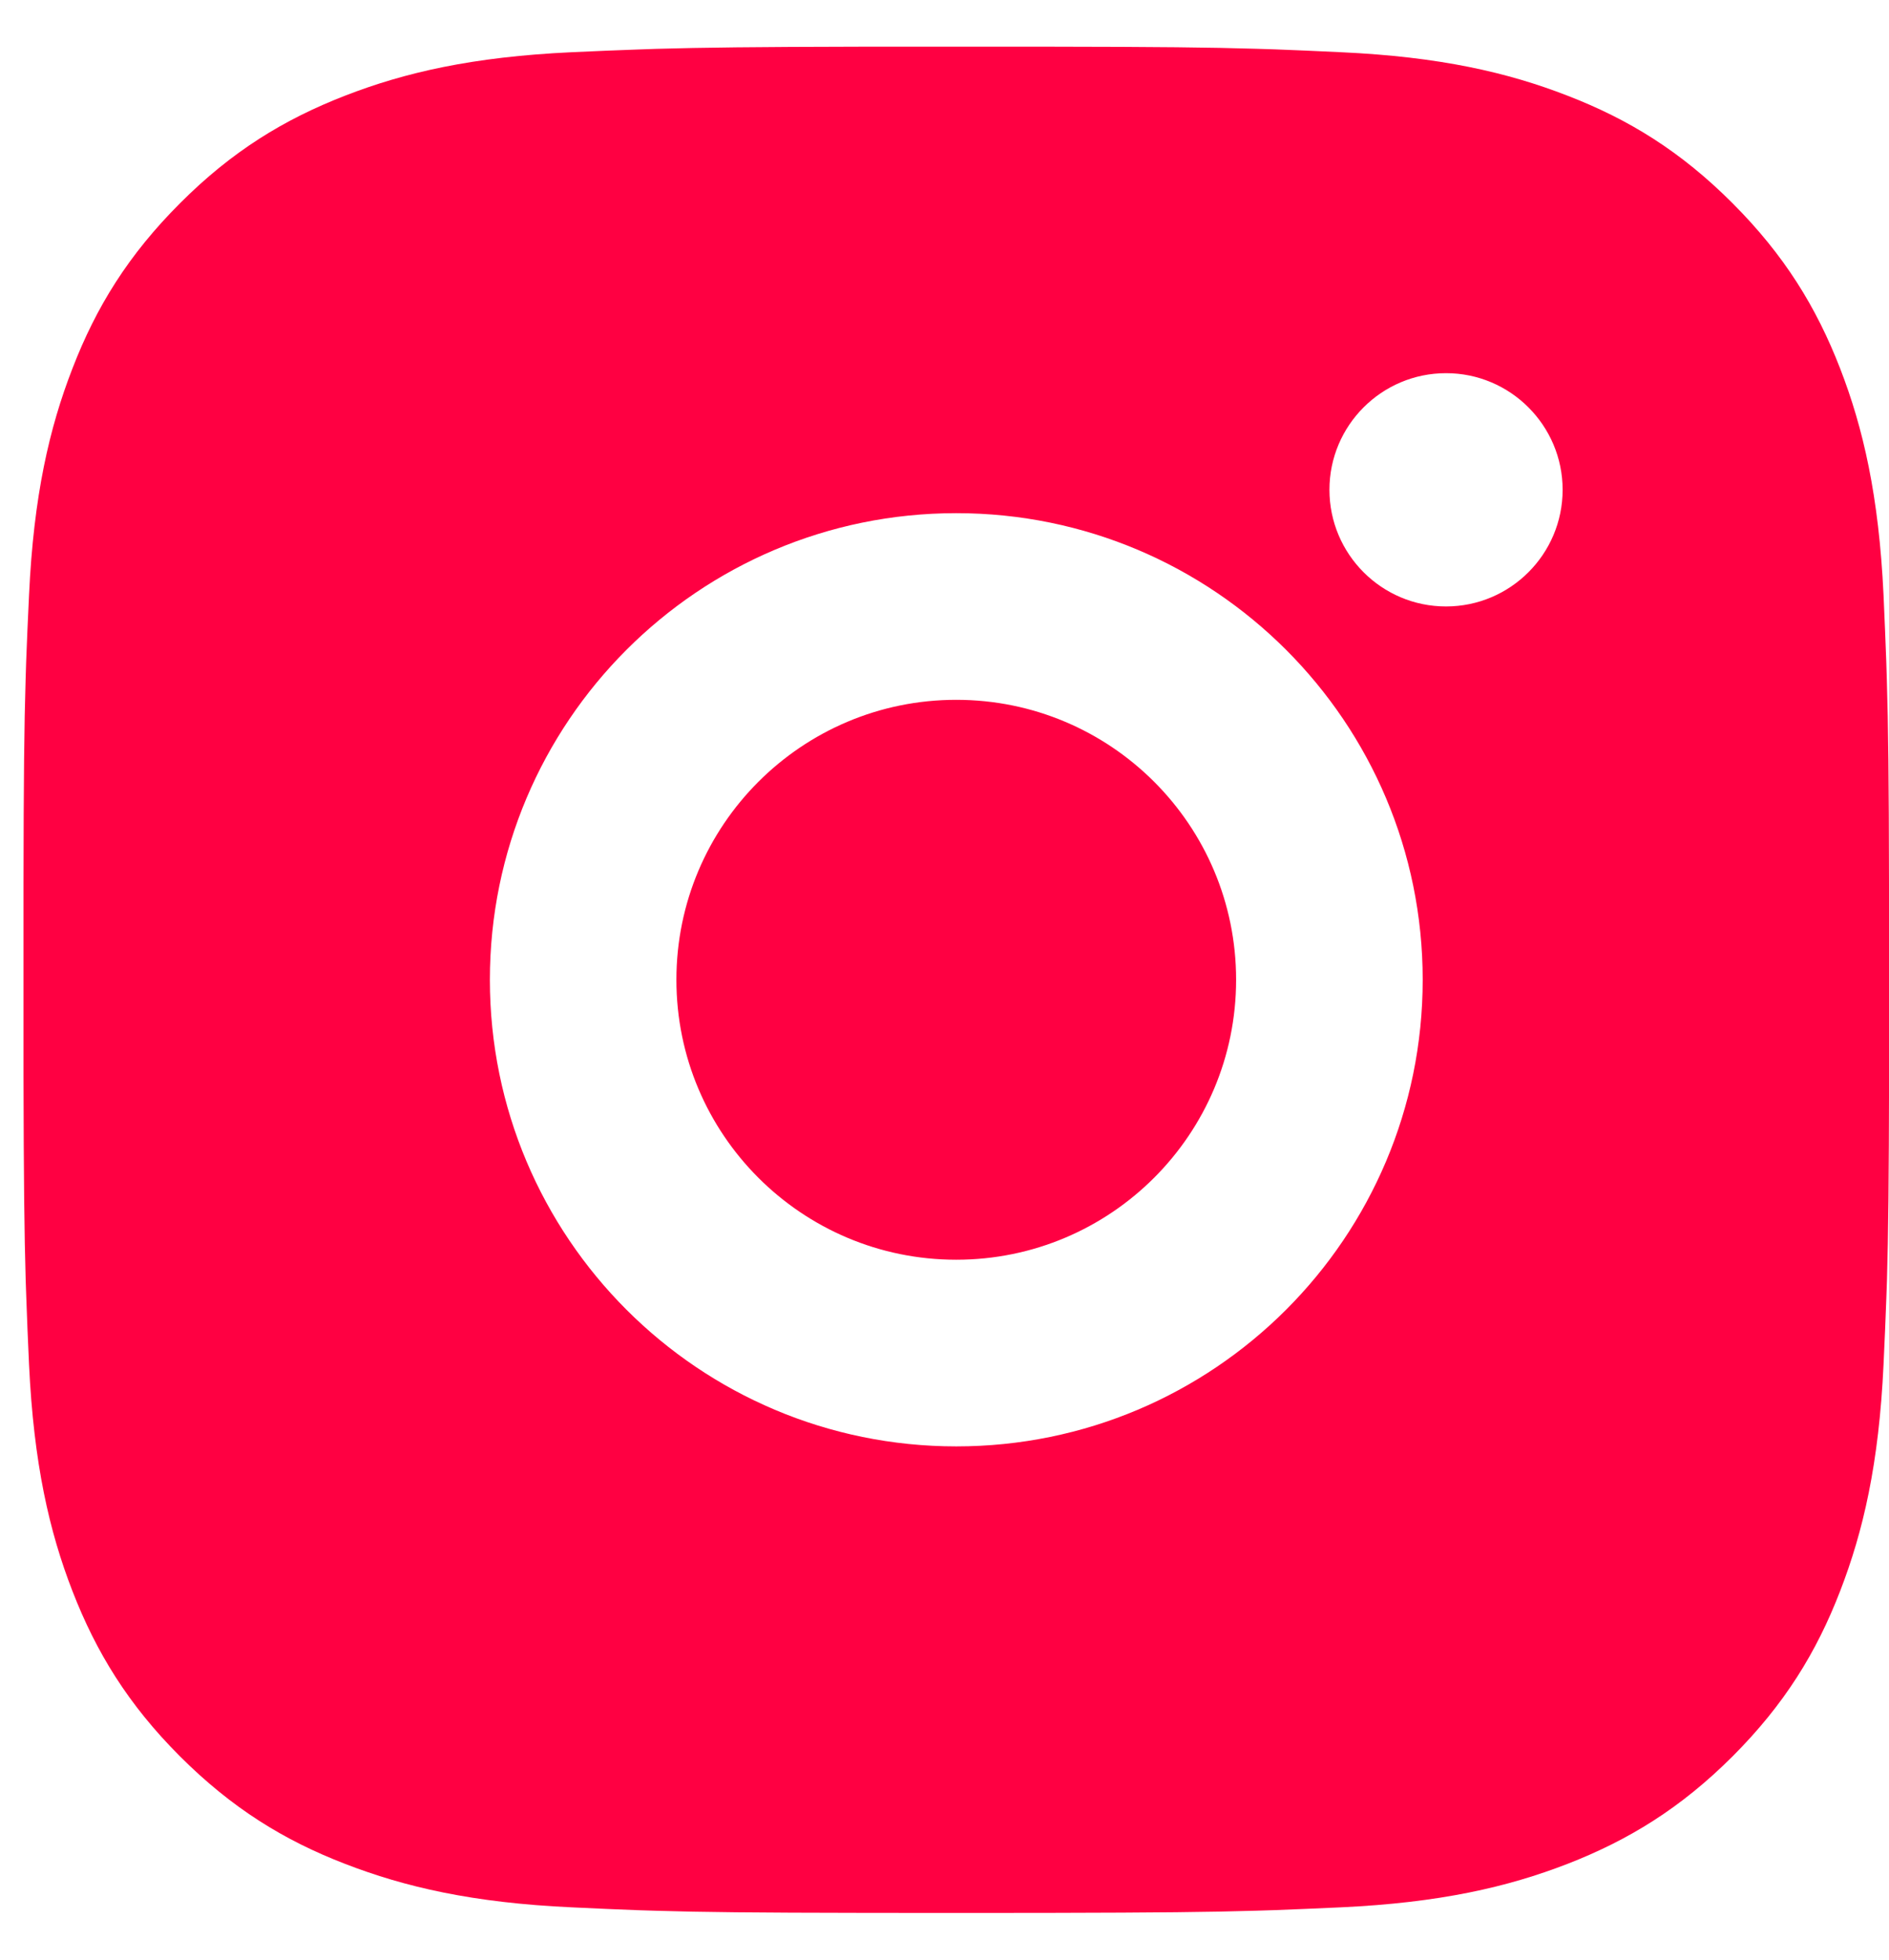 <svg width="27" height="28" viewBox="0 0 27 28" fill="none" xmlns="http://www.w3.org/2000/svg">
<path d="M15.039 0.667C16.539 0.669 17.3 0.677 17.957 0.697L18.216 0.705C18.515 0.716 18.809 0.729 19.165 0.746C20.584 0.811 21.552 1.036 22.402 1.366C23.28 1.705 24.023 2.162 24.764 2.904C25.504 3.645 25.962 4.389 26.302 5.266C26.631 6.115 26.855 7.084 26.922 8.502C26.938 8.858 26.95 9.153 26.961 9.452L26.969 9.711C26.989 10.368 26.998 11.128 27 12.629L27.002 13.623C27.002 13.744 27.002 13.87 27.002 13.999L27.002 14.375L27.001 15.369C26.998 16.87 26.99 17.631 26.971 18.287L26.962 18.546C26.952 18.845 26.938 19.14 26.922 19.496C26.856 20.915 26.631 21.882 26.302 22.732C25.963 23.611 25.504 24.354 24.764 25.095C24.023 25.835 23.277 26.292 22.402 26.632C21.552 26.961 20.584 27.186 19.165 27.252C18.809 27.268 18.515 27.281 18.216 27.292L17.957 27.3C17.3 27.32 16.539 27.328 15.039 27.331L14.044 27.332C13.923 27.332 13.798 27.332 13.668 27.332H13.292L12.298 27.331C10.797 27.329 10.037 27.321 9.38 27.301L9.121 27.293C8.822 27.282 8.527 27.269 8.172 27.252C6.753 27.187 5.786 26.961 4.935 26.632C4.057 26.294 3.314 25.835 2.573 25.095C1.832 24.354 1.375 23.608 1.035 22.732C0.705 21.882 0.482 20.915 0.415 19.496C0.399 19.14 0.386 18.845 0.376 18.546L0.367 18.287C0.348 17.631 0.339 16.87 0.336 15.369L0.336 12.629C0.338 11.128 0.346 10.368 0.366 9.711L0.374 9.452C0.385 9.153 0.398 8.858 0.415 8.502C0.481 7.082 0.705 6.116 1.035 5.266C1.374 4.388 1.832 3.645 2.573 2.904C3.314 2.162 4.058 1.706 4.935 1.366C5.785 1.036 6.752 0.812 8.172 0.746C8.527 0.73 8.822 0.717 9.121 0.707L9.38 0.698C10.037 0.679 10.797 0.67 12.298 0.667L15.039 0.667ZM13.668 7.332C9.984 7.332 7.002 10.319 7.002 13.999C7.002 17.683 9.988 20.666 13.668 20.666C17.352 20.666 20.335 17.68 20.335 13.999C20.335 10.315 17.349 7.332 13.668 7.332ZM13.668 9.999C15.878 9.999 17.668 11.789 17.668 13.999C17.668 16.208 15.878 17.999 13.668 17.999C11.459 17.999 9.668 16.209 9.668 13.999C9.668 11.79 11.459 9.999 13.668 9.999ZM20.668 5.332C19.749 5.332 19.002 6.079 19.002 6.998C19.002 7.917 19.748 8.665 20.668 8.665C21.587 8.665 22.335 7.918 22.335 6.998C22.335 6.079 21.586 5.331 20.668 5.332Z" fill="#FF0042"/>
</svg>
